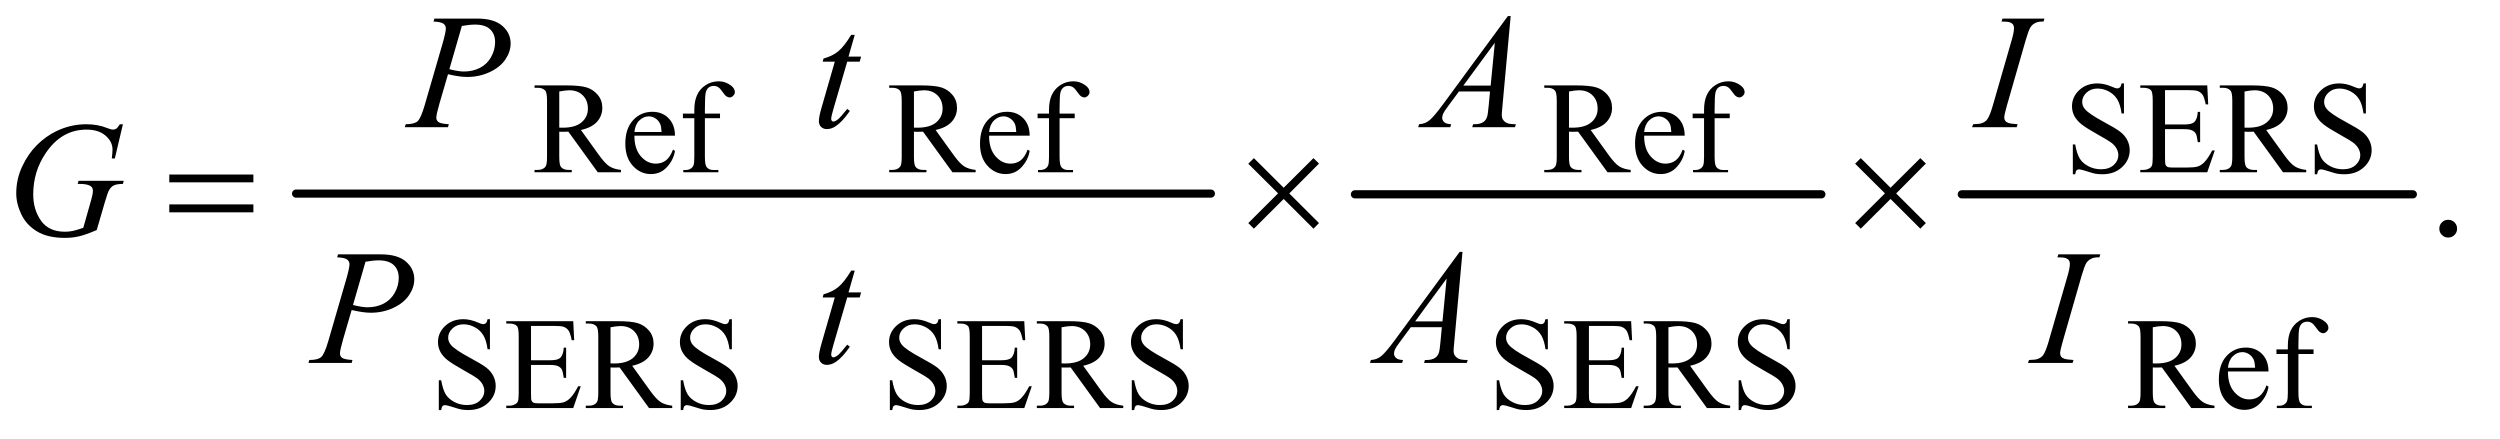 <?xml version="1.0" encoding="UTF-8"?>
<!DOCTYPE svg PUBLIC '-//W3C//DTD SVG 1.0//EN'
          'http://www.w3.org/TR/2001/REC-SVG-20010904/DTD/svg10.dtd'>
<svg stroke-dasharray="none" shape-rendering="auto" xmlns="http://www.w3.org/2000/svg" font-family="'Dialog'" text-rendering="auto" width="239" fill-opacity="1" color-interpolation="auto" color-rendering="auto" preserveAspectRatio="xMidYMid meet" font-size="12px" viewBox="0 0 239 42" fill="black" xmlns:xlink="http://www.w3.org/1999/xlink" stroke="black" image-rendering="auto" stroke-miterlimit="10" stroke-linecap="square" stroke-linejoin="miter" font-style="normal" stroke-width="1" height="42" stroke-dashoffset="0" font-weight="normal" stroke-opacity="1"
><!--Generated by the Batik Graphics2D SVG Generator--><defs id="genericDefs"
  /><g
  ><defs id="defs1"
    ><clipPath clipPathUnits="userSpaceOnUse" id="clipPath1"
      ><path d="M1.228 2.64 L152.284 2.64 L152.284 28.697 L1.228 28.697 L1.228 2.64 Z"
      /></clipPath
      ><clipPath clipPathUnits="userSpaceOnUse" id="clipPath2"
      ><path d="M39.239 84.332 L39.239 916.824 L4865.293 916.824 L4865.293 84.332 Z"
      /></clipPath
    ></defs
    ><g stroke-width="16" transform="scale(1.576,1.576) translate(-1.228,-2.64) matrix(0.031,0,0,0.031,0,0)" stroke-linejoin="round" stroke-linecap="round"
    ><line y2="464" fill="none" x1="619" clip-path="url(#clipPath2)" x2="2409" y1="464"
    /></g
    ><g stroke-width="16" transform="matrix(0.049,0,0,0.049,-1.935,-4.159)" stroke-linejoin="round" stroke-linecap="round"
    ><line y2="464" fill="none" x1="2683" clip-path="url(#clipPath2)" x2="3593" y1="464"
    /></g
    ><g stroke-width="16" transform="matrix(0.049,0,0,0.049,-1.935,-4.159)" stroke-linejoin="round" stroke-linecap="round"
    ><line y2="464" fill="none" x1="3867" clip-path="url(#clipPath2)" x2="4747" y1="464"
    /></g
    ><g transform="matrix(0.049,0,0,0.049,-1.935,-4.159)"
    ><path d="M1251 421 L1205.75 421 L1148.375 341.75 Q1142 342 1138 342 Q1136.375 342 1134.5 341.938 Q1132.625 341.875 1130.625 341.75 L1130.625 391 Q1130.625 407 1134.125 410.875 Q1138.875 416.375 1148.375 416.375 L1155 416.375 L1155 421 L1082.375 421 L1082.375 416.375 L1088.75 416.375 Q1099.5 416.375 1104.125 409.375 Q1106.75 405.5 1106.75 391 L1106.75 281.5 Q1106.75 265.5 1103.25 261.625 Q1098.375 256.125 1088.75 256.125 L1082.375 256.125 L1082.375 251.5 L1144.125 251.5 Q1171.125 251.5 1183.938 255.438 Q1196.75 259.375 1205.688 269.938 Q1214.625 280.5 1214.625 295.125 Q1214.625 310.75 1204.438 322.25 Q1194.25 333.75 1172.875 338.5 L1207.875 387.125 Q1219.875 403.875 1228.5 409.375 Q1237.125 414.875 1251 416.375 L1251 421 ZM1130.625 333.875 Q1133 333.875 1134.75 333.938 Q1136.5 334 1137.625 334 Q1161.875 334 1174.188 323.5 Q1186.5 313 1186.5 296.75 Q1186.5 280.875 1176.562 270.938 Q1166.625 261 1150.25 261 Q1143 261 1130.625 263.375 L1130.625 333.875 ZM1277.25 349.625 Q1277.125 375.125 1289.625 389.625 Q1302.125 404.125 1319 404.125 Q1330.25 404.125 1338.562 397.938 Q1346.875 391.75 1352.5 376.75 L1356.375 379.25 Q1353.75 396.375 1341.125 410.438 Q1328.5 424.5 1309.5 424.5 Q1288.875 424.5 1274.188 408.438 Q1259.5 392.375 1259.5 365.25 Q1259.5 335.875 1274.562 319.438 Q1289.625 303 1312.375 303 Q1331.625 303 1344 315.688 Q1356.375 328.375 1356.375 349.625 L1277.25 349.625 ZM1277.25 342.375 L1330.25 342.375 Q1329.625 331.375 1327.625 326.875 Q1324.5 319.875 1318.312 315.875 Q1312.125 311.875 1305.375 311.875 Q1295 311.875 1286.812 319.938 Q1278.625 328 1277.25 342.375 ZM1414.75 315.5 L1414.75 390.75 Q1414.75 406.75 1418.25 411 Q1422.875 416.5 1430.625 416.5 L1441 416.5 L1441 421 L1372.625 421 L1372.625 416.5 L1377.75 416.5 Q1382.75 416.5 1386.875 414 Q1391 411.5 1392.562 407.25 Q1394.125 403 1394.125 390.75 L1394.125 315.5 L1371.875 315.5 L1371.875 306.5 L1394.125 306.5 L1394.125 299 Q1394.125 281.875 1399.625 270 Q1405.125 258.125 1416.438 250.812 Q1427.75 243.5 1441.875 243.5 Q1455 243.5 1466 252 Q1473.25 257.625 1473.25 264.625 Q1473.25 268.375 1470 271.688 Q1466.75 275 1463 275 Q1460.125 275 1456.938 272.938 Q1453.75 270.875 1449.125 264.062 Q1444.5 257.25 1440.625 254.875 Q1436.75 252.5 1432 252.5 Q1426.25 252.5 1422.25 255.562 Q1418.25 258.625 1416.5 265.062 Q1414.75 271.5 1414.75 298.25 L1414.75 306.5 L1444.25 306.5 L1444.25 315.5 L1414.75 315.5 ZM1943 421 L1897.75 421 L1840.375 341.75 Q1834 342 1830 342 Q1828.375 342 1826.5 341.938 Q1824.625 341.875 1822.625 341.75 L1822.625 391 Q1822.625 407 1826.125 410.875 Q1830.875 416.375 1840.375 416.375 L1847 416.375 L1847 421 L1774.375 421 L1774.375 416.375 L1780.75 416.375 Q1791.5 416.375 1796.125 409.375 Q1798.75 405.5 1798.75 391 L1798.75 281.5 Q1798.75 265.5 1795.25 261.625 Q1790.375 256.125 1780.75 256.125 L1774.375 256.125 L1774.375 251.5 L1836.125 251.5 Q1863.125 251.5 1875.938 255.438 Q1888.75 259.375 1897.688 269.938 Q1906.625 280.5 1906.625 295.125 Q1906.625 310.75 1896.438 322.25 Q1886.25 333.75 1864.875 338.5 L1899.875 387.125 Q1911.875 403.875 1920.5 409.375 Q1929.125 414.875 1943 416.375 L1943 421 ZM1822.625 333.875 Q1825 333.875 1826.75 333.938 Q1828.5 334 1829.625 334 Q1853.875 334 1866.188 323.5 Q1878.5 313 1878.5 296.75 Q1878.5 280.875 1868.562 270.938 Q1858.625 261 1842.25 261 Q1835 261 1822.625 263.375 L1822.625 333.875 ZM1969.25 349.625 Q1969.125 375.125 1981.625 389.625 Q1994.125 404.125 2011 404.125 Q2022.25 404.125 2030.562 397.938 Q2038.875 391.75 2044.5 376.75 L2048.375 379.25 Q2045.75 396.375 2033.125 410.438 Q2020.5 424.5 2001.5 424.5 Q1980.875 424.5 1966.188 408.438 Q1951.5 392.375 1951.5 365.25 Q1951.5 335.875 1966.562 319.438 Q1981.625 303 2004.375 303 Q2023.625 303 2036 315.688 Q2048.375 328.375 2048.375 349.625 L1969.25 349.625 ZM1969.25 342.375 L2022.25 342.375 Q2021.625 331.375 2019.625 326.875 Q2016.5 319.875 2010.312 315.875 Q2004.125 311.875 1997.375 311.875 Q1987 311.875 1978.812 319.938 Q1970.625 328 1969.25 342.375 ZM2106.75 315.5 L2106.75 390.75 Q2106.75 406.75 2110.25 411 Q2114.875 416.5 2122.625 416.5 L2133 416.5 L2133 421 L2064.625 421 L2064.625 416.5 L2069.75 416.5 Q2074.75 416.5 2078.875 414 Q2083 411.5 2084.562 407.25 Q2086.125 403 2086.125 390.75 L2086.125 315.5 L2063.875 315.5 L2063.875 306.5 L2086.125 306.5 L2086.125 299 Q2086.125 281.875 2091.625 270 Q2097.125 258.125 2108.438 250.812 Q2119.75 243.5 2133.875 243.5 Q2147 243.5 2158 252 Q2165.25 257.625 2165.25 264.625 Q2165.25 268.375 2162 271.688 Q2158.75 275 2155 275 Q2152.125 275 2148.938 272.938 Q2145.75 270.875 2141.125 264.062 Q2136.5 257.25 2132.625 254.875 Q2128.75 252.5 2124 252.5 Q2118.25 252.5 2114.25 255.562 Q2110.25 258.625 2108.5 265.062 Q2106.75 271.5 2106.75 298.25 L2106.75 306.5 L2136.25 306.5 L2136.25 315.5 L2106.75 315.5 ZM3221 421 L3175.75 421 L3118.375 341.75 Q3112 342 3108 342 Q3106.375 342 3104.5 341.938 Q3102.625 341.875 3100.625 341.75 L3100.625 391 Q3100.625 407 3104.125 410.875 Q3108.875 416.375 3118.375 416.375 L3125 416.375 L3125 421 L3052.375 421 L3052.375 416.375 L3058.75 416.375 Q3069.5 416.375 3074.125 409.375 Q3076.75 405.5 3076.75 391 L3076.75 281.5 Q3076.75 265.5 3073.25 261.625 Q3068.375 256.125 3058.75 256.125 L3052.375 256.125 L3052.375 251.5 L3114.125 251.5 Q3141.125 251.5 3153.938 255.438 Q3166.75 259.375 3175.688 269.938 Q3184.625 280.5 3184.625 295.125 Q3184.625 310.75 3174.438 322.25 Q3164.25 333.75 3142.875 338.5 L3177.875 387.125 Q3189.875 403.875 3198.5 409.375 Q3207.125 414.875 3221 416.375 L3221 421 ZM3100.625 333.875 Q3103 333.875 3104.75 333.938 Q3106.5 334 3107.625 334 Q3131.875 334 3144.188 323.5 Q3156.5 313 3156.5 296.75 Q3156.5 280.875 3146.562 270.938 Q3136.625 261 3120.25 261 Q3113 261 3100.625 263.375 L3100.625 333.875 ZM3247.25 349.625 Q3247.125 375.125 3259.625 389.625 Q3272.125 404.125 3289 404.125 Q3300.25 404.125 3308.562 397.938 Q3316.875 391.75 3322.5 376.75 L3326.375 379.25 Q3323.75 396.375 3311.125 410.438 Q3298.5 424.5 3279.5 424.5 Q3258.875 424.5 3244.188 408.438 Q3229.5 392.375 3229.5 365.25 Q3229.5 335.875 3244.562 319.438 Q3259.625 303 3282.375 303 Q3301.625 303 3314 315.688 Q3326.375 328.375 3326.375 349.625 L3247.25 349.625 ZM3247.25 342.375 L3300.25 342.375 Q3299.625 331.375 3297.625 326.875 Q3294.5 319.875 3288.312 315.875 Q3282.125 311.875 3275.375 311.875 Q3265 311.875 3256.812 319.938 Q3248.625 328 3247.25 342.375 ZM3384.75 315.5 L3384.75 390.75 Q3384.75 406.75 3388.25 411 Q3392.875 416.5 3400.625 416.5 L3411 416.5 L3411 421 L3342.625 421 L3342.625 416.5 L3347.75 416.5 Q3352.75 416.5 3356.875 414 Q3361 411.5 3362.562 407.25 Q3364.125 403 3364.125 390.75 L3364.125 315.5 L3341.875 315.5 L3341.875 306.5 L3364.125 306.5 L3364.125 299 Q3364.125 281.875 3369.625 270 Q3375.125 258.125 3386.438 250.812 Q3397.75 243.5 3411.875 243.5 Q3425 243.5 3436 252 Q3443.25 257.625 3443.25 264.625 Q3443.25 268.375 3440 271.688 Q3436.75 275 3433 275 Q3430.125 275 3426.938 272.938 Q3423.75 270.875 3419.125 264.062 Q3414.5 257.25 3410.625 254.875 Q3406.75 252.5 3402 252.5 Q3396.25 252.5 3392.25 255.562 Q3388.25 258.625 3386.5 265.062 Q3384.75 271.5 3384.75 298.25 L3384.75 306.5 L3414.25 306.5 L3414.25 315.5 L3384.75 315.5 ZM4183.375 247.625 L4183.375 306.25 L4178.75 306.25 Q4176.5 289.375 4170.688 279.375 Q4164.875 269.375 4154.125 263.5 Q4143.375 257.625 4131.875 257.625 Q4118.875 257.625 4110.375 265.562 Q4101.875 273.5 4101.875 283.625 Q4101.875 291.375 4107.25 297.75 Q4115 307.125 4144.125 322.75 Q4167.875 335.5 4176.562 342.312 Q4185.25 349.125 4189.938 358.375 Q4194.625 367.625 4194.625 377.75 Q4194.625 397 4179.688 410.938 Q4164.75 424.875 4141.25 424.875 Q4133.875 424.875 4127.375 423.75 Q4123.5 423.125 4111.312 419.188 Q4099.125 415.25 4095.875 415.25 Q4092.75 415.25 4090.938 417.125 Q4089.125 419 4088.25 424.875 L4083.625 424.875 L4083.625 366.75 L4088.25 366.75 Q4091.5 385 4097 394.062 Q4102.5 403.125 4113.812 409.125 Q4125.125 415.125 4138.625 415.125 Q4154.25 415.125 4163.312 406.875 Q4172.375 398.625 4172.375 387.375 Q4172.375 381.125 4168.938 374.75 Q4165.5 368.375 4158.25 362.875 Q4153.375 359.125 4131.625 346.938 Q4109.875 334.75 4100.688 327.5 Q4091.5 320.25 4086.75 311.5 Q4082 302.75 4082 292.25 Q4082 274 4096 260.812 Q4110 247.625 4131.625 247.625 Q4145.125 247.625 4160.25 254.25 Q4167.25 257.375 4170.125 257.375 Q4173.375 257.375 4175.438 255.438 Q4177.5 253.5 4178.75 247.625 L4183.375 247.625 ZM4263.5 260.75 L4263.5 327.75 L4300.75 327.75 Q4315.25 327.75 4320.125 323.375 Q4326.625 317.625 4327.375 303.125 L4332 303.125 L4332 362.125 L4327.375 362.125 Q4325.625 349.75 4323.875 346.25 Q4321.625 341.875 4316.5 339.375 Q4311.375 336.875 4300.75 336.875 L4263.5 336.875 L4263.5 392.75 Q4263.5 404 4264.5 406.438 Q4265.5 408.875 4268 410.312 Q4270.5 411.75 4277.5 411.75 L4306.25 411.75 Q4320.625 411.75 4327.125 409.75 Q4333.625 407.75 4339.625 401.875 Q4347.375 394.125 4355.5 378.5 L4360.5 378.5 L4345.875 421 L4215.25 421 L4215.25 416.375 L4221.25 416.375 Q4227.25 416.375 4232.625 413.5 Q4236.625 411.5 4238.062 407.5 Q4239.5 403.5 4239.5 391.125 L4239.5 281 Q4239.5 264.875 4236.25 261.125 Q4231.75 256.125 4221.25 256.125 L4215.25 256.125 L4215.25 251.5 L4345.875 251.5 L4347.75 288.625 L4342.875 288.625 Q4340.25 275.25 4337.062 270.25 Q4333.875 265.25 4327.625 262.625 Q4322.625 260.75 4310 260.75 L4263.5 260.75 ZM4539 421 L4493.75 421 L4436.375 341.75 Q4430 342 4426 342 Q4424.375 342 4422.5 341.938 Q4420.625 341.875 4418.625 341.75 L4418.625 391 Q4418.625 407 4422.125 410.875 Q4426.875 416.375 4436.375 416.375 L4443 416.375 L4443 421 L4370.375 421 L4370.375 416.375 L4376.75 416.375 Q4387.5 416.375 4392.125 409.375 Q4394.75 405.5 4394.75 391 L4394.75 281.5 Q4394.75 265.5 4391.25 261.625 Q4386.375 256.125 4376.75 256.125 L4370.375 256.125 L4370.375 251.5 L4432.125 251.5 Q4459.125 251.5 4471.938 255.438 Q4484.75 259.375 4493.688 269.938 Q4502.625 280.5 4502.625 295.125 Q4502.625 310.75 4492.438 322.25 Q4482.25 333.75 4460.875 338.5 L4495.875 387.125 Q4507.875 403.875 4516.5 409.375 Q4525.125 414.875 4539 416.375 L4539 421 ZM4418.625 333.875 Q4421 333.875 4422.75 333.938 Q4424.5 334 4425.625 334 Q4449.875 334 4462.188 323.5 Q4474.5 313 4474.5 296.75 Q4474.5 280.875 4464.562 270.938 Q4454.625 261 4438.25 261 Q4431 261 4418.625 263.375 L4418.625 333.875 ZM4655.375 247.625 L4655.375 306.25 L4650.75 306.25 Q4648.5 289.375 4642.688 279.375 Q4636.875 269.375 4626.125 263.5 Q4615.375 257.625 4603.875 257.625 Q4590.875 257.625 4582.375 265.562 Q4573.875 273.5 4573.875 283.625 Q4573.875 291.375 4579.25 297.75 Q4587 307.125 4616.125 322.75 Q4639.875 335.5 4648.562 342.312 Q4657.25 349.125 4661.938 358.375 Q4666.625 367.625 4666.625 377.75 Q4666.625 397 4651.688 410.938 Q4636.75 424.875 4613.25 424.875 Q4605.875 424.875 4599.375 423.75 Q4595.5 423.125 4583.312 419.188 Q4571.125 415.25 4567.875 415.25 Q4564.75 415.25 4562.938 417.125 Q4561.125 419 4560.25 424.875 L4555.625 424.875 L4555.625 366.75 L4560.25 366.75 Q4563.5 385 4569 394.062 Q4574.5 403.125 4585.812 409.125 Q4597.125 415.125 4610.625 415.125 Q4626.25 415.125 4635.312 406.875 Q4644.375 398.625 4644.375 387.375 Q4644.375 381.125 4640.938 374.75 Q4637.5 368.375 4630.25 362.875 Q4625.375 359.125 4603.625 346.938 Q4581.875 334.75 4572.688 327.5 Q4563.5 320.25 4558.75 311.5 Q4554 302.75 4554 292.25 Q4554 274 4568 260.812 Q4582 247.625 4603.625 247.625 Q4617.125 247.625 4632.25 254.25 Q4639.25 257.375 4642.125 257.375 Q4645.375 257.375 4647.438 255.438 Q4649.5 253.5 4650.75 247.625 L4655.375 247.625 Z" stroke="none" clip-path="url(#clipPath2)"
    /></g
    ><g transform="matrix(0.049,0,0,0.049,-1.935,-4.159)"
    ><path d="M995.375 707.625 L995.375 766.25 L990.75 766.25 Q988.5 749.375 982.688 739.375 Q976.875 729.375 966.125 723.5 Q955.375 717.625 943.875 717.625 Q930.875 717.625 922.375 725.562 Q913.875 733.5 913.875 743.625 Q913.875 751.375 919.25 757.75 Q927 767.125 956.125 782.75 Q979.875 795.5 988.562 802.312 Q997.25 809.125 1001.938 818.375 Q1006.625 827.625 1006.625 837.75 Q1006.625 857 991.688 870.938 Q976.75 884.875 953.25 884.875 Q945.875 884.875 939.375 883.75 Q935.5 883.125 923.312 879.188 Q911.125 875.25 907.875 875.25 Q904.75 875.25 902.938 877.125 Q901.125 879 900.25 884.875 L895.625 884.875 L895.625 826.75 L900.25 826.75 Q903.5 845 909 854.062 Q914.5 863.125 925.812 869.125 Q937.125 875.125 950.625 875.125 Q966.25 875.125 975.312 866.875 Q984.375 858.625 984.375 847.375 Q984.375 841.125 980.938 834.75 Q977.5 828.375 970.25 822.875 Q965.375 819.125 943.625 806.938 Q921.875 794.75 912.688 787.5 Q903.5 780.25 898.75 771.5 Q894 762.75 894 752.25 Q894 734 908 720.812 Q922 707.625 943.625 707.625 Q957.125 707.625 972.25 714.25 Q979.25 717.375 982.125 717.375 Q985.375 717.375 987.438 715.438 Q989.5 713.5 990.75 707.625 L995.375 707.625 ZM1075.5 720.75 L1075.5 787.75 L1112.75 787.75 Q1127.25 787.75 1132.125 783.375 Q1138.625 777.625 1139.375 763.125 L1144 763.125 L1144 822.125 L1139.375 822.125 Q1137.625 809.75 1135.875 806.25 Q1133.625 801.875 1128.5 799.375 Q1123.375 796.875 1112.75 796.875 L1075.5 796.875 L1075.5 852.75 Q1075.5 864 1076.5 866.438 Q1077.5 868.875 1080 870.312 Q1082.5 871.75 1089.5 871.75 L1118.25 871.75 Q1132.625 871.75 1139.125 869.75 Q1145.625 867.75 1151.625 861.875 Q1159.375 854.125 1167.5 838.5 L1172.5 838.5 L1157.875 881 L1027.25 881 L1027.25 876.375 L1033.25 876.375 Q1039.25 876.375 1044.625 873.5 Q1048.625 871.5 1050.062 867.5 Q1051.5 863.5 1051.5 851.125 L1051.5 741 Q1051.5 724.875 1048.25 721.125 Q1043.75 716.125 1033.25 716.125 L1027.25 716.125 L1027.25 711.5 L1157.875 711.5 L1159.75 748.625 L1154.875 748.625 Q1152.25 735.25 1149.062 730.25 Q1145.875 725.25 1139.625 722.625 Q1134.625 720.75 1122 720.75 L1075.5 720.75 ZM1351 881 L1305.75 881 L1248.375 801.75 Q1242 802 1238 802 Q1236.375 802 1234.5 801.938 Q1232.625 801.875 1230.625 801.75 L1230.625 851 Q1230.625 867 1234.125 870.875 Q1238.875 876.375 1248.375 876.375 L1255 876.375 L1255 881 L1182.375 881 L1182.375 876.375 L1188.75 876.375 Q1199.5 876.375 1204.125 869.375 Q1206.75 865.5 1206.75 851 L1206.75 741.5 Q1206.75 725.5 1203.25 721.625 Q1198.375 716.125 1188.75 716.125 L1182.375 716.125 L1182.375 711.5 L1244.125 711.5 Q1271.125 711.5 1283.938 715.438 Q1296.75 719.375 1305.688 729.938 Q1314.625 740.5 1314.625 755.125 Q1314.625 770.75 1304.438 782.25 Q1294.25 793.75 1272.875 798.5 L1307.875 847.125 Q1319.875 863.875 1328.5 869.375 Q1337.125 874.875 1351 876.375 L1351 881 ZM1230.625 793.875 Q1233 793.875 1234.75 793.938 Q1236.5 794 1237.625 794 Q1261.875 794 1274.188 783.5 Q1286.5 773 1286.5 756.75 Q1286.5 740.875 1276.562 730.938 Q1266.625 721 1250.25 721 Q1243 721 1230.625 723.375 L1230.625 793.875 ZM1467.375 707.625 L1467.375 766.25 L1462.75 766.25 Q1460.5 749.375 1454.688 739.375 Q1448.875 729.375 1438.125 723.5 Q1427.375 717.625 1415.875 717.625 Q1402.875 717.625 1394.375 725.562 Q1385.875 733.5 1385.875 743.625 Q1385.875 751.375 1391.25 757.75 Q1399 767.125 1428.125 782.75 Q1451.875 795.5 1460.562 802.312 Q1469.25 809.125 1473.938 818.375 Q1478.625 827.625 1478.625 837.75 Q1478.625 857 1463.688 870.938 Q1448.75 884.875 1425.25 884.875 Q1417.875 884.875 1411.375 883.75 Q1407.5 883.125 1395.312 879.188 Q1383.125 875.25 1379.875 875.25 Q1376.75 875.25 1374.938 877.125 Q1373.125 879 1372.25 884.875 L1367.625 884.875 L1367.625 826.75 L1372.25 826.75 Q1375.5 845 1381 854.062 Q1386.5 863.125 1397.812 869.125 Q1409.125 875.125 1422.625 875.125 Q1438.25 875.125 1447.312 866.875 Q1456.375 858.625 1456.375 847.375 Q1456.375 841.125 1452.938 834.75 Q1449.5 828.375 1442.25 822.875 Q1437.375 819.125 1415.625 806.938 Q1393.875 794.75 1384.688 787.5 Q1375.5 780.25 1370.75 771.5 Q1366 762.75 1366 752.25 Q1366 734 1380 720.812 Q1394 707.625 1415.625 707.625 Q1429.125 707.625 1444.25 714.25 Q1451.25 717.375 1454.125 717.375 Q1457.375 717.375 1459.438 715.438 Q1461.5 713.5 1462.75 707.625 L1467.375 707.625 ZM1875.375 707.625 L1875.375 766.25 L1870.75 766.25 Q1868.5 749.375 1862.688 739.375 Q1856.875 729.375 1846.125 723.5 Q1835.375 717.625 1823.875 717.625 Q1810.875 717.625 1802.375 725.562 Q1793.875 733.5 1793.875 743.625 Q1793.875 751.375 1799.25 757.75 Q1807 767.125 1836.125 782.75 Q1859.875 795.5 1868.562 802.312 Q1877.25 809.125 1881.938 818.375 Q1886.625 827.625 1886.625 837.75 Q1886.625 857 1871.688 870.938 Q1856.75 884.875 1833.25 884.875 Q1825.875 884.875 1819.375 883.75 Q1815.5 883.125 1803.312 879.188 Q1791.125 875.25 1787.875 875.25 Q1784.75 875.25 1782.938 877.125 Q1781.125 879 1780.25 884.875 L1775.625 884.875 L1775.625 826.75 L1780.25 826.75 Q1783.5 845 1789 854.062 Q1794.5 863.125 1805.812 869.125 Q1817.125 875.125 1830.625 875.125 Q1846.25 875.125 1855.312 866.875 Q1864.375 858.625 1864.375 847.375 Q1864.375 841.125 1860.938 834.75 Q1857.5 828.375 1850.25 822.875 Q1845.375 819.125 1823.625 806.938 Q1801.875 794.75 1792.688 787.5 Q1783.5 780.25 1778.75 771.5 Q1774 762.75 1774 752.25 Q1774 734 1788 720.812 Q1802 707.625 1823.625 707.625 Q1837.125 707.625 1852.25 714.25 Q1859.25 717.375 1862.125 717.375 Q1865.375 717.375 1867.438 715.438 Q1869.5 713.5 1870.75 707.625 L1875.375 707.625 ZM1955.5 720.75 L1955.5 787.75 L1992.75 787.75 Q2007.25 787.75 2012.125 783.375 Q2018.625 777.625 2019.375 763.125 L2024 763.125 L2024 822.125 L2019.375 822.125 Q2017.625 809.75 2015.875 806.25 Q2013.625 801.875 2008.5 799.375 Q2003.375 796.875 1992.75 796.875 L1955.5 796.875 L1955.5 852.75 Q1955.5 864 1956.5 866.438 Q1957.5 868.875 1960 870.312 Q1962.5 871.75 1969.5 871.75 L1998.25 871.75 Q2012.625 871.75 2019.125 869.75 Q2025.625 867.75 2031.625 861.875 Q2039.375 854.125 2047.5 838.5 L2052.5 838.5 L2037.875 881 L1907.25 881 L1907.25 876.375 L1913.25 876.375 Q1919.25 876.375 1924.625 873.5 Q1928.625 871.5 1930.062 867.5 Q1931.5 863.5 1931.5 851.125 L1931.5 741 Q1931.5 724.875 1928.25 721.125 Q1923.75 716.125 1913.25 716.125 L1907.25 716.125 L1907.25 711.5 L2037.875 711.5 L2039.75 748.625 L2034.875 748.625 Q2032.25 735.25 2029.062 730.25 Q2025.875 725.25 2019.625 722.625 Q2014.625 720.75 2002 720.75 L1955.5 720.75 ZM2231 881 L2185.75 881 L2128.375 801.75 Q2122 802 2118 802 Q2116.375 802 2114.5 801.938 Q2112.625 801.875 2110.625 801.75 L2110.625 851 Q2110.625 867 2114.125 870.875 Q2118.875 876.375 2128.375 876.375 L2135 876.375 L2135 881 L2062.375 881 L2062.375 876.375 L2068.75 876.375 Q2079.5 876.375 2084.125 869.375 Q2086.75 865.5 2086.75 851 L2086.75 741.5 Q2086.75 725.5 2083.25 721.625 Q2078.375 716.125 2068.75 716.125 L2062.375 716.125 L2062.375 711.5 L2124.125 711.5 Q2151.125 711.5 2163.938 715.438 Q2176.75 719.375 2185.688 729.938 Q2194.625 740.5 2194.625 755.125 Q2194.625 770.75 2184.438 782.25 Q2174.25 793.75 2152.875 798.5 L2187.875 847.125 Q2199.875 863.875 2208.5 869.375 Q2217.125 874.875 2231 876.375 L2231 881 ZM2110.625 793.875 Q2113 793.875 2114.75 793.938 Q2116.5 794 2117.625 794 Q2141.875 794 2154.188 783.5 Q2166.5 773 2166.5 756.75 Q2166.5 740.875 2156.562 730.938 Q2146.625 721 2130.25 721 Q2123 721 2110.625 723.375 L2110.625 793.875 ZM2347.375 707.625 L2347.375 766.25 L2342.75 766.25 Q2340.5 749.375 2334.688 739.375 Q2328.875 729.375 2318.125 723.5 Q2307.375 717.625 2295.875 717.625 Q2282.875 717.625 2274.375 725.562 Q2265.875 733.5 2265.875 743.625 Q2265.875 751.375 2271.25 757.75 Q2279 767.125 2308.125 782.75 Q2331.875 795.5 2340.562 802.312 Q2349.25 809.125 2353.938 818.375 Q2358.625 827.625 2358.625 837.75 Q2358.625 857 2343.688 870.938 Q2328.75 884.875 2305.25 884.875 Q2297.875 884.875 2291.375 883.75 Q2287.5 883.125 2275.312 879.188 Q2263.125 875.25 2259.875 875.25 Q2256.75 875.25 2254.938 877.125 Q2253.125 879 2252.25 884.875 L2247.625 884.875 L2247.625 826.75 L2252.25 826.75 Q2255.5 845 2261 854.062 Q2266.5 863.125 2277.812 869.125 Q2289.125 875.125 2302.625 875.125 Q2318.25 875.125 2327.312 866.875 Q2336.375 858.625 2336.375 847.375 Q2336.375 841.125 2332.938 834.75 Q2329.5 828.375 2322.25 822.875 Q2317.375 819.125 2295.625 806.938 Q2273.875 794.75 2264.688 787.5 Q2255.5 780.25 2250.75 771.5 Q2246 762.75 2246 752.25 Q2246 734 2260 720.812 Q2274 707.625 2295.625 707.625 Q2309.125 707.625 2324.25 714.25 Q2331.25 717.375 2334.125 717.375 Q2337.375 717.375 2339.438 715.438 Q2341.5 713.5 2342.75 707.625 L2347.375 707.625 ZM3059.375 707.625 L3059.375 766.25 L3054.75 766.25 Q3052.5 749.375 3046.688 739.375 Q3040.875 729.375 3030.125 723.5 Q3019.375 717.625 3007.875 717.625 Q2994.875 717.625 2986.375 725.562 Q2977.875 733.5 2977.875 743.625 Q2977.875 751.375 2983.25 757.75 Q2991 767.125 3020.125 782.75 Q3043.875 795.5 3052.562 802.312 Q3061.25 809.125 3065.938 818.375 Q3070.625 827.625 3070.625 837.75 Q3070.625 857 3055.688 870.938 Q3040.75 884.875 3017.25 884.875 Q3009.875 884.875 3003.375 883.75 Q2999.5 883.125 2987.312 879.188 Q2975.125 875.25 2971.875 875.25 Q2968.75 875.25 2966.938 877.125 Q2965.125 879 2964.25 884.875 L2959.625 884.875 L2959.625 826.75 L2964.25 826.75 Q2967.5 845 2973 854.062 Q2978.5 863.125 2989.812 869.125 Q3001.125 875.125 3014.625 875.125 Q3030.25 875.125 3039.312 866.875 Q3048.375 858.625 3048.375 847.375 Q3048.375 841.125 3044.938 834.75 Q3041.5 828.375 3034.25 822.875 Q3029.375 819.125 3007.625 806.938 Q2985.875 794.75 2976.688 787.5 Q2967.5 780.25 2962.75 771.5 Q2958 762.75 2958 752.25 Q2958 734 2972 720.812 Q2986 707.625 3007.625 707.625 Q3021.125 707.625 3036.25 714.25 Q3043.25 717.375 3046.125 717.375 Q3049.375 717.375 3051.438 715.438 Q3053.5 713.5 3054.75 707.625 L3059.375 707.625 ZM3139.5 720.75 L3139.5 787.75 L3176.75 787.75 Q3191.25 787.75 3196.125 783.375 Q3202.625 777.625 3203.375 763.125 L3208 763.125 L3208 822.125 L3203.375 822.125 Q3201.625 809.75 3199.875 806.25 Q3197.625 801.875 3192.5 799.375 Q3187.375 796.875 3176.75 796.875 L3139.5 796.875 L3139.5 852.75 Q3139.5 864 3140.5 866.438 Q3141.5 868.875 3144 870.312 Q3146.5 871.75 3153.5 871.75 L3182.25 871.75 Q3196.625 871.75 3203.125 869.75 Q3209.625 867.75 3215.625 861.875 Q3223.375 854.125 3231.5 838.5 L3236.5 838.5 L3221.875 881 L3091.25 881 L3091.25 876.375 L3097.25 876.375 Q3103.25 876.375 3108.625 873.5 Q3112.625 871.5 3114.062 867.5 Q3115.5 863.5 3115.5 851.125 L3115.5 741 Q3115.5 724.875 3112.25 721.125 Q3107.75 716.125 3097.25 716.125 L3091.25 716.125 L3091.25 711.5 L3221.875 711.5 L3223.75 748.625 L3218.875 748.625 Q3216.25 735.25 3213.062 730.25 Q3209.875 725.25 3203.625 722.625 Q3198.625 720.75 3186 720.75 L3139.5 720.75 ZM3415 881 L3369.75 881 L3312.375 801.75 Q3306 802 3302 802 Q3300.375 802 3298.5 801.938 Q3296.625 801.875 3294.625 801.75 L3294.625 851 Q3294.625 867 3298.125 870.875 Q3302.875 876.375 3312.375 876.375 L3319 876.375 L3319 881 L3246.375 881 L3246.375 876.375 L3252.75 876.375 Q3263.5 876.375 3268.125 869.375 Q3270.75 865.5 3270.75 851 L3270.75 741.5 Q3270.75 725.5 3267.25 721.625 Q3262.375 716.125 3252.75 716.125 L3246.375 716.125 L3246.375 711.5 L3308.125 711.5 Q3335.125 711.5 3347.938 715.438 Q3360.75 719.375 3369.688 729.938 Q3378.625 740.5 3378.625 755.125 Q3378.625 770.75 3368.438 782.25 Q3358.25 793.75 3336.875 798.5 L3371.875 847.125 Q3383.875 863.875 3392.5 869.375 Q3401.125 874.875 3415 876.375 L3415 881 ZM3294.625 793.875 Q3297 793.875 3298.75 793.938 Q3300.5 794 3301.625 794 Q3325.875 794 3338.188 783.5 Q3350.5 773 3350.5 756.75 Q3350.5 740.875 3340.562 730.938 Q3330.625 721 3314.25 721 Q3307 721 3294.625 723.375 L3294.625 793.875 ZM3531.375 707.625 L3531.375 766.25 L3526.75 766.25 Q3524.5 749.375 3518.688 739.375 Q3512.875 729.375 3502.125 723.5 Q3491.375 717.625 3479.875 717.625 Q3466.875 717.625 3458.375 725.562 Q3449.875 733.5 3449.875 743.625 Q3449.875 751.375 3455.25 757.75 Q3463 767.125 3492.125 782.75 Q3515.875 795.5 3524.562 802.312 Q3533.25 809.125 3537.938 818.375 Q3542.625 827.625 3542.625 837.75 Q3542.625 857 3527.688 870.938 Q3512.75 884.875 3489.25 884.875 Q3481.875 884.875 3475.375 883.75 Q3471.5 883.125 3459.312 879.188 Q3447.125 875.25 3443.875 875.25 Q3440.75 875.25 3438.938 877.125 Q3437.125 879 3436.25 884.875 L3431.625 884.875 L3431.625 826.75 L3436.25 826.75 Q3439.5 845 3445 854.062 Q3450.5 863.125 3461.812 869.125 Q3473.125 875.125 3486.625 875.125 Q3502.25 875.125 3511.312 866.875 Q3520.375 858.625 3520.375 847.375 Q3520.375 841.125 3516.938 834.75 Q3513.5 828.375 3506.25 822.875 Q3501.375 819.125 3479.625 806.938 Q3457.875 794.75 3448.688 787.5 Q3439.5 780.25 3434.75 771.5 Q3430 762.75 3430 752.25 Q3430 734 3444 720.812 Q3458 707.625 3479.625 707.625 Q3493.125 707.625 3508.25 714.25 Q3515.25 717.375 3518.125 717.375 Q3521.375 717.375 3523.438 715.438 Q3525.5 713.5 3526.75 707.625 L3531.375 707.625 ZM4360 881 L4314.75 881 L4257.375 801.75 Q4251 802 4247 802 Q4245.375 802 4243.5 801.938 Q4241.625 801.875 4239.625 801.75 L4239.625 851 Q4239.625 867 4243.125 870.875 Q4247.875 876.375 4257.375 876.375 L4264 876.375 L4264 881 L4191.375 881 L4191.375 876.375 L4197.75 876.375 Q4208.5 876.375 4213.125 869.375 Q4215.75 865.5 4215.75 851 L4215.75 741.5 Q4215.75 725.5 4212.25 721.625 Q4207.375 716.125 4197.75 716.125 L4191.375 716.125 L4191.375 711.5 L4253.125 711.5 Q4280.125 711.5 4292.938 715.438 Q4305.75 719.375 4314.688 729.938 Q4323.625 740.5 4323.625 755.125 Q4323.625 770.75 4313.438 782.25 Q4303.25 793.75 4281.875 798.5 L4316.875 847.125 Q4328.875 863.875 4337.5 869.375 Q4346.125 874.875 4360 876.375 L4360 881 ZM4239.625 793.875 Q4242 793.875 4243.75 793.938 Q4245.5 794 4246.625 794 Q4270.875 794 4283.188 783.5 Q4295.5 773 4295.5 756.75 Q4295.5 740.875 4285.562 730.938 Q4275.625 721 4259.25 721 Q4252 721 4239.625 723.375 L4239.625 793.875 ZM4386.25 809.625 Q4386.125 835.125 4398.625 849.625 Q4411.125 864.125 4428 864.125 Q4439.25 864.125 4447.562 857.938 Q4455.875 851.75 4461.5 836.75 L4465.375 839.25 Q4462.75 856.375 4450.125 870.438 Q4437.5 884.5 4418.5 884.5 Q4397.875 884.5 4383.188 868.438 Q4368.5 852.375 4368.5 825.25 Q4368.5 795.875 4383.562 779.438 Q4398.625 763 4421.375 763 Q4440.625 763 4453 775.688 Q4465.375 788.375 4465.375 809.625 L4386.25 809.625 ZM4386.25 802.375 L4439.25 802.375 Q4438.625 791.375 4436.625 786.875 Q4433.5 779.875 4427.312 775.875 Q4421.125 771.875 4414.375 771.875 Q4404 771.875 4395.812 779.938 Q4387.625 788 4386.25 802.375 ZM4523.75 775.5 L4523.75 850.75 Q4523.75 866.75 4527.25 871 Q4531.875 876.5 4539.625 876.5 L4550 876.5 L4550 881 L4481.625 881 L4481.625 876.5 L4486.75 876.5 Q4491.75 876.5 4495.875 874 Q4500 871.5 4501.562 867.25 Q4503.125 863 4503.125 850.75 L4503.125 775.5 L4480.875 775.5 L4480.875 766.5 L4503.125 766.5 L4503.125 759 Q4503.125 741.875 4508.625 730 Q4514.125 718.125 4525.438 710.812 Q4536.75 703.5 4550.875 703.5 Q4564 703.5 4575 712 Q4582.25 717.625 4582.25 724.625 Q4582.25 728.375 4579 731.688 Q4575.75 735 4572 735 Q4569.125 735 4565.938 732.938 Q4562.75 730.875 4558.125 724.062 Q4553.5 717.25 4549.625 714.875 Q4545.75 712.5 4541 712.5 Q4535.25 712.5 4531.25 715.562 Q4527.25 718.625 4525.5 725.062 Q4523.75 731.5 4523.75 758.25 L4523.75 766.5 L4553.25 766.5 L4553.25 775.5 L4523.75 775.5 Z" stroke="none" clip-path="url(#clipPath2)"
    /></g
    ><g transform="matrix(0.049,0,0,0.049,-1.935,-4.159)"
    ><path d="M4816 513.688 Q4823.344 513.688 4828.344 518.766 Q4833.344 523.844 4833.344 531.031 Q4833.344 538.219 4828.266 543.297 Q4823.188 548.375 4816 548.375 Q4808.812 548.375 4803.734 543.297 Q4798.656 538.219 4798.656 531.031 Q4798.656 523.688 4803.734 518.688 Q4808.812 513.688 4816 513.688 Z" stroke="none" clip-path="url(#clipPath2)"
    /></g
    ><g transform="matrix(0.049,0,0,0.049,-1.935,-4.159)"
    ><path d="M887 121.125 L970.438 121.125 Q1003.25 121.125 1019.5 135.266 Q1035.75 149.406 1035.75 169.719 Q1035.75 185.812 1025.438 200.969 Q1015.125 216.125 994.812 225.578 Q974.5 235.031 950.906 235.031 Q936.219 235.031 913.562 229.719 L896.688 287.531 Q890.75 308.156 890.75 314.719 Q890.75 319.719 894.969 323 Q899.188 326.281 915.125 327.219 L913.562 333 L829.344 333 L831.062 327.219 Q847.625 327.219 854.109 321.516 Q860.594 315.812 868.094 290.031 L903.094 169.406 Q909.344 147.688 909.344 140.344 Q909.344 134.875 904.891 131.281 Q900.438 127.688 885.281 126.906 L887 121.125 ZM916.219 219.875 Q933.875 224.406 944.656 224.406 Q961.688 224.406 975.672 217.375 Q989.656 210.344 997.547 196.281 Q1005.438 182.219 1005.438 167.062 Q1005.438 151.281 995.75 142.062 Q986.062 132.844 966.375 132.844 Q955.75 132.844 940.594 135.5 L916.219 219.875 ZM1707.125 152.844 L1694.938 195.344 L1719.469 195.344 L1716.812 205.188 L1692.438 205.188 L1665.562 297.375 Q1661.188 312.219 1661.188 316.594 Q1661.188 319.25 1662.438 320.656 Q1663.688 322.062 1665.406 322.062 Q1669.312 322.062 1675.719 316.594 Q1679.469 313.469 1692.438 297.375 L1697.594 301.281 Q1683.219 322.219 1670.406 330.812 Q1661.656 336.75 1652.75 336.75 Q1645.875 336.75 1641.5 332.453 Q1637.125 328.156 1637.125 321.438 Q1637.125 313 1642.125 295.656 L1668.219 205.188 L1644.625 205.188 L1646.188 199.094 Q1663.375 194.406 1674.781 185.109 Q1686.188 175.812 1700.25 152.844 L1707.125 152.844 ZM2986.844 116.281 L2970.75 292.531 Q2969.5 304.875 2969.5 308.781 Q2969.5 315.031 2971.844 318.312 Q2974.812 322.844 2979.891 325.031 Q2984.969 327.219 2997 327.219 L2995.281 333 L2911.844 333 L2913.562 327.219 L2917.156 327.219 Q2927.312 327.219 2933.719 322.844 Q2938.25 319.875 2940.75 313 Q2942.469 308.156 2944.031 290.188 L2946.531 263.312 L2885.906 263.312 L2864.344 292.531 Q2857 302.375 2855.125 306.672 Q2853.25 310.969 2853.25 314.719 Q2853.25 319.719 2857.312 323.312 Q2861.375 326.906 2870.75 327.219 L2869.031 333 L2806.375 333 L2808.094 327.219 Q2819.656 326.75 2828.484 319.484 Q2837.312 312.219 2854.812 288.469 L2981.375 116.281 L2986.844 116.281 ZM2955.906 168.312 L2894.5 251.906 L2947.781 251.906 L2955.906 168.312 ZM3975.906 327.219 L3974.188 333 L3887 333 L3889.188 327.219 Q3902.312 326.906 3906.531 325.031 Q3913.406 322.375 3916.688 317.688 Q3921.844 310.344 3927.312 291.438 L3964.188 163.625 Q3968.875 147.688 3968.875 139.562 Q3968.875 135.5 3966.844 132.688 Q3964.812 129.875 3960.672 128.391 Q3956.531 126.906 3944.5 126.906 L3946.375 121.125 L4028.25 121.125 L4026.531 126.906 Q4016.531 126.75 4011.688 129.094 Q4004.656 132.219 4000.984 138 Q3997.312 143.781 3991.531 163.625 L3954.812 291.438 Q3949.812 309.094 3949.812 313.938 Q3949.812 317.844 3951.766 320.578 Q3953.719 323.312 3958.016 324.797 Q3962.312 326.281 3975.906 327.219 Z" stroke="none" clip-path="url(#clipPath2)"
    /></g
    ><g transform="matrix(0.049,0,0,0.049,-1.935,-4.159)"
    ><path d="M279.312 327.281 L263.531 394 L257.594 394 Q259 382.281 259 376.656 Q259 361.344 245.484 349.547 Q231.969 337.75 208.219 337.75 Q159.625 337.75 128.844 383.375 Q104.312 419.469 104.312 464.156 Q104.312 493.844 119.469 515.406 Q134.625 536.969 166.188 536.969 Q174 536.969 180.953 535.562 Q187.906 534.156 201.969 529.312 L217.438 474.781 Q220.719 463.531 220.719 456.812 Q220.719 451.188 216.656 448.219 Q210.094 443.688 195.406 443.688 L191.031 443.688 L192.75 437.594 L280.875 437.594 L279.312 443.688 Q267.281 443.844 261.812 446.5 Q256.344 449.156 252.438 455.562 Q249.781 459.781 243.844 480.094 L228.219 533.688 Q206.812 542.906 193.688 545.953 Q180.562 549 166.031 549 Q132.594 549 111.812 536.422 Q91.031 523.844 81.109 503.141 Q71.188 482.438 71.188 461.969 Q71.188 434.469 82.75 409.703 Q94.312 384.938 111.578 367.828 Q128.844 350.719 149.156 340.875 Q177.125 327.281 207.906 327.281 Q230.562 327.281 248.844 334.781 Q256.188 337.75 259.625 337.75 Q263.531 337.75 266.266 335.953 Q269 334.156 273.375 327.281 L279.312 327.281 Z" stroke="none" clip-path="url(#clipPath2)"
    /></g
    ><g transform="matrix(0.049,0,0,0.049,-1.935,-4.159)"
    ><path d="M699 581.125 L782.438 581.125 Q815.25 581.125 831.5 595.266 Q847.75 609.406 847.75 629.719 Q847.75 645.812 837.438 660.969 Q827.125 676.125 806.812 685.578 Q786.5 695.031 762.906 695.031 Q748.219 695.031 725.562 689.719 L708.688 747.531 Q702.75 768.156 702.75 774.719 Q702.75 779.719 706.969 783 Q711.188 786.281 727.125 787.219 L725.562 793 L641.344 793 L643.062 787.219 Q659.625 787.219 666.109 781.516 Q672.594 775.812 680.094 750.031 L715.094 629.406 Q721.344 607.688 721.344 600.344 Q721.344 594.875 716.891 591.281 Q712.438 587.688 697.281 586.906 L699 581.125 ZM728.219 679.875 Q745.875 684.406 756.656 684.406 Q773.688 684.406 787.672 677.375 Q801.656 670.344 809.547 656.281 Q817.438 642.219 817.438 627.062 Q817.438 611.281 807.75 602.062 Q798.062 592.844 778.375 592.844 Q767.75 592.844 752.594 595.5 L728.219 679.875 ZM1707.125 612.844 L1694.938 655.344 L1719.469 655.344 L1716.812 665.188 L1692.438 665.188 L1665.562 757.375 Q1661.188 772.219 1661.188 776.594 Q1661.188 779.25 1662.438 780.656 Q1663.688 782.062 1665.406 782.062 Q1669.312 782.062 1675.719 776.594 Q1679.469 773.469 1692.438 757.375 L1697.594 761.281 Q1683.219 782.219 1670.406 790.812 Q1661.656 796.75 1652.75 796.75 Q1645.875 796.75 1641.5 792.453 Q1637.125 788.156 1637.125 781.438 Q1637.125 773 1642.125 755.656 L1668.219 665.188 L1644.625 665.188 L1646.188 659.094 Q1663.375 654.406 1674.781 645.109 Q1686.188 635.812 1700.25 612.844 L1707.125 612.844 ZM2892.844 576.281 L2876.75 752.531 Q2875.5 764.875 2875.5 768.781 Q2875.5 775.031 2877.844 778.312 Q2880.812 782.844 2885.891 785.031 Q2890.969 787.219 2903 787.219 L2901.281 793 L2817.844 793 L2819.562 787.219 L2823.156 787.219 Q2833.312 787.219 2839.719 782.844 Q2844.25 779.875 2846.75 773 Q2848.469 768.156 2850.031 750.188 L2852.531 723.312 L2791.906 723.312 L2770.344 752.531 Q2763 762.375 2761.125 766.672 Q2759.25 770.969 2759.25 774.719 Q2759.25 779.719 2763.312 783.312 Q2767.375 786.906 2776.75 787.219 L2775.031 793 L2712.375 793 L2714.094 787.219 Q2725.656 786.75 2734.484 779.484 Q2743.312 772.219 2760.812 748.469 L2887.375 576.281 L2892.844 576.281 ZM2861.906 628.312 L2800.5 711.906 L2853.781 711.906 L2861.906 628.312 ZM4084.906 787.219 L4083.188 793 L3996 793 L3998.188 787.219 Q4011.312 786.906 4015.531 785.031 Q4022.406 782.375 4025.688 777.688 Q4030.844 770.344 4036.312 751.438 L4073.188 623.625 Q4077.875 607.688 4077.875 599.562 Q4077.875 595.5 4075.844 592.688 Q4073.812 589.875 4069.672 588.391 Q4065.531 586.906 4053.5 586.906 L4055.375 581.125 L4137.25 581.125 L4135.531 586.906 Q4125.531 586.75 4120.688 589.094 Q4113.656 592.219 4109.984 598 Q4106.312 603.781 4100.531 623.625 L4063.812 751.438 Q4058.812 769.094 4058.812 773.938 Q4058.812 777.844 4060.766 780.578 Q4062.719 783.312 4067.016 784.797 Q4071.312 786.281 4084.906 787.219 Z" stroke="none" clip-path="url(#clipPath2)"
    /></g
    ><g transform="matrix(0.049,0,0,0.049,-1.935,-4.159)"
    ><path d="M369.781 425.406 L533.844 425.406 L533.844 440.562 L369.781 440.562 L369.781 425.406 ZM369.781 483.688 L533.844 483.688 L533.844 499.156 L369.781 499.156 L369.781 483.688 ZM2485.844 393.375 L2543.969 451.188 L2602.094 393.375 L2612.875 404 L2554.906 462.281 L2612.875 520.094 L2602.094 531.031 L2543.969 473.062 L2485.844 531.031 L2474.906 520.094 L2533.031 462.125 L2474.906 404.312 L2485.844 393.375 ZM3669.844 393.375 L3727.969 451.188 L3786.094 393.375 L3796.875 404 L3738.906 462.281 L3796.875 520.094 L3786.094 531.031 L3727.969 473.062 L3669.844 531.031 L3658.906 520.094 L3717.031 462.125 L3658.906 404.312 L3669.844 393.375 Z" stroke="none" clip-path="url(#clipPath2)"
    /></g
  ></g
></svg
>
